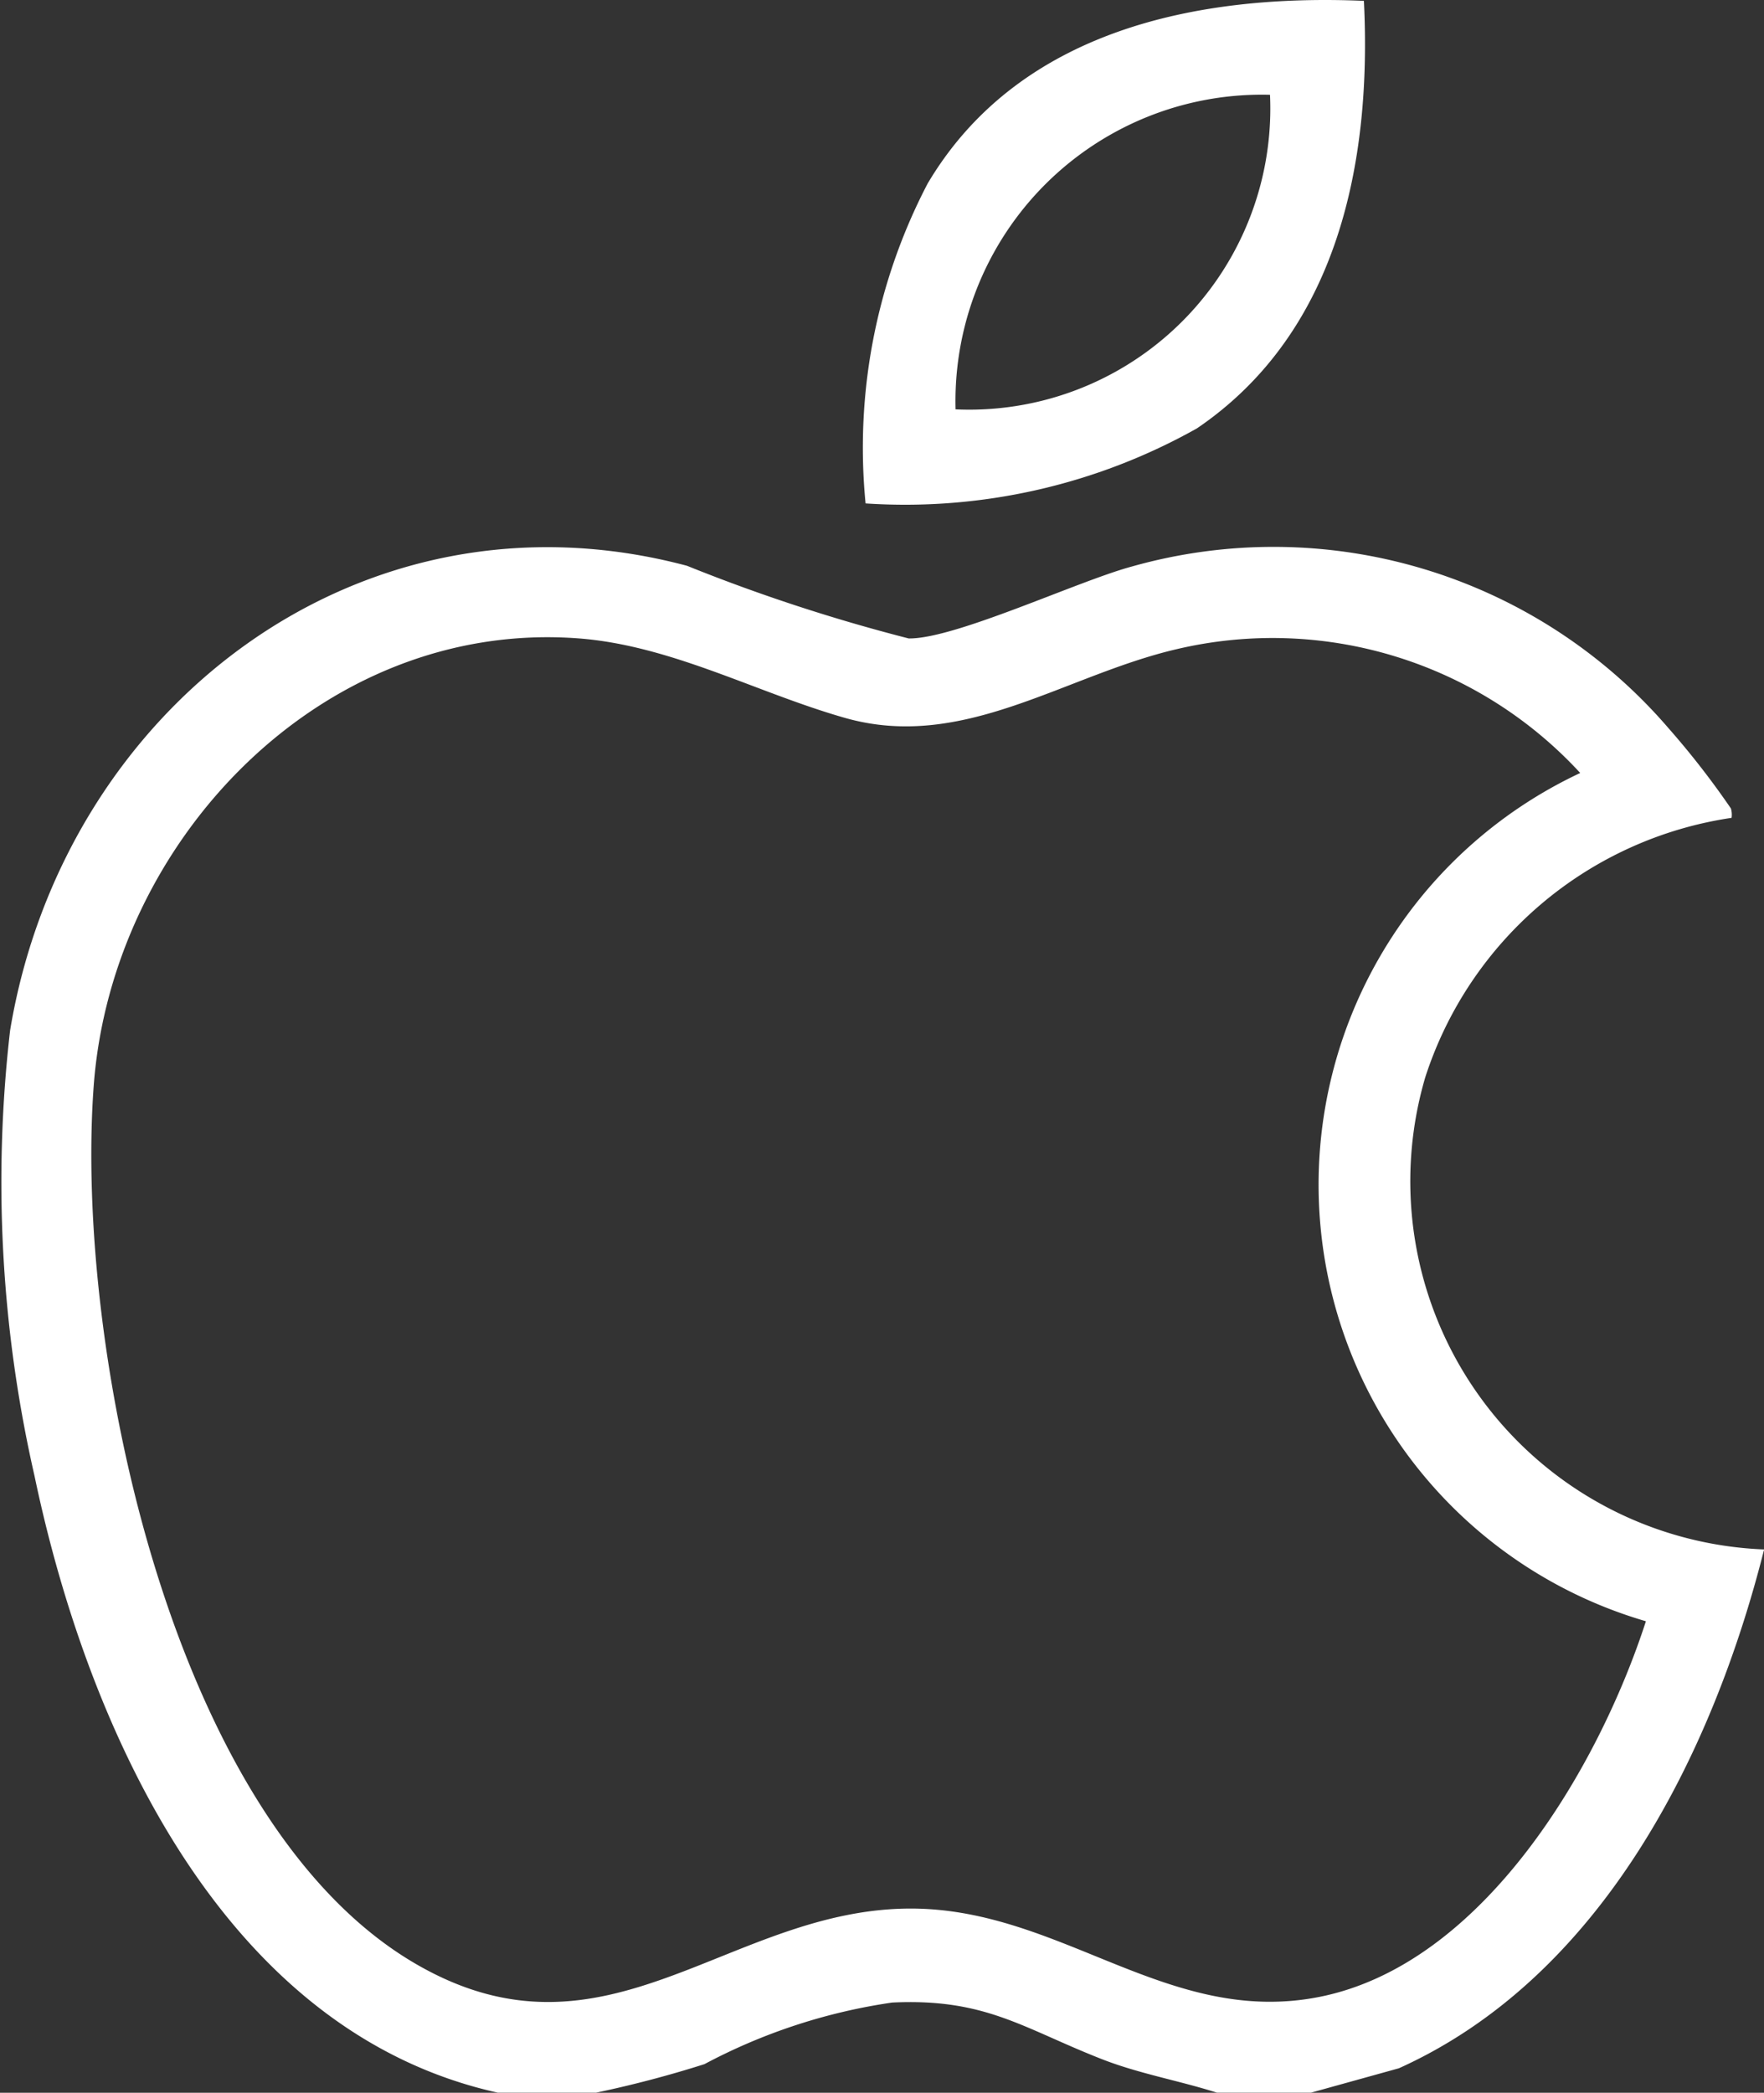<svg id="apple" xmlns="http://www.w3.org/2000/svg" width="28.949" height="34.33" viewBox="0 0 28.949 34.33">
  <rect x="0" y="0" width="28.949" height="34.33" fill="#333333" stroke="none"/>
  <path id="Path_834" data-name="Path 834" d="M8.176,127.032c-4.528-1-6.744-5.994-7.608-10.12a21.642,21.642,0,0,1-.4-7.308c.879-5.285,5.738-9.049,11.108-7.62a28.971,28.971,0,0,0,3.638,1.192c.752.013,2.769-.937,3.653-1.177a8.55,8.55,0,0,1,8.814,2.646,13.743,13.743,0,0,1,1.027,1.32.366.366,0,0,1,.011.154,6.242,6.242,0,0,0-5.027,4.256,6.044,6.044,0,0,0,5.561,7.745c-.851,3.375-2.676,7.016-5.994,8.511l-1.442.4H19.973c-.629-.2-1.277-.31-1.894-.552-1.295-.508-1.907-1-3.437-.926a9.424,9.424,0,0,0-3.079,1.01,18.217,18.217,0,0,1-1.778.468H8.177Zm17.76-21.648a6.863,6.863,0,0,0-6.624-2.032c-1.848.431-3.5,1.679-5.441,1.128-1.451-.412-2.857-1.194-4.39-1.306-4.181-.306-7.641,3.306-7.941,7.339-.318,4.284,1.266,12.079,5.293,14.41,3.136,1.815,5.135-.929,8.144-.912,2.456.015,4.2,1.937,6.673,1.45,2.691-.531,4.581-3.751,5.363-6.163a7.459,7.459,0,0,1-1.078-13.915Z" transform="translate(-0.002 -92.703)" fill="#fff"/>
  <path id="Path_835" data-name="Path 835" d="M168.949.018c.132,2.649-.427,5.443-2.74,7.013a9.783,9.783,0,0,1-5.438,1.231,9.36,9.36,0,0,1,1.019-5.248C163.282.5,166.21-.1,168.949.018Zm-1.541,1.541a5.027,5.027,0,0,0-5.16,5.16,4.94,4.94,0,0,0,5.16-5.16Z" transform="translate(-146.566 -0.004)" fill="#fff"/>
</svg>
